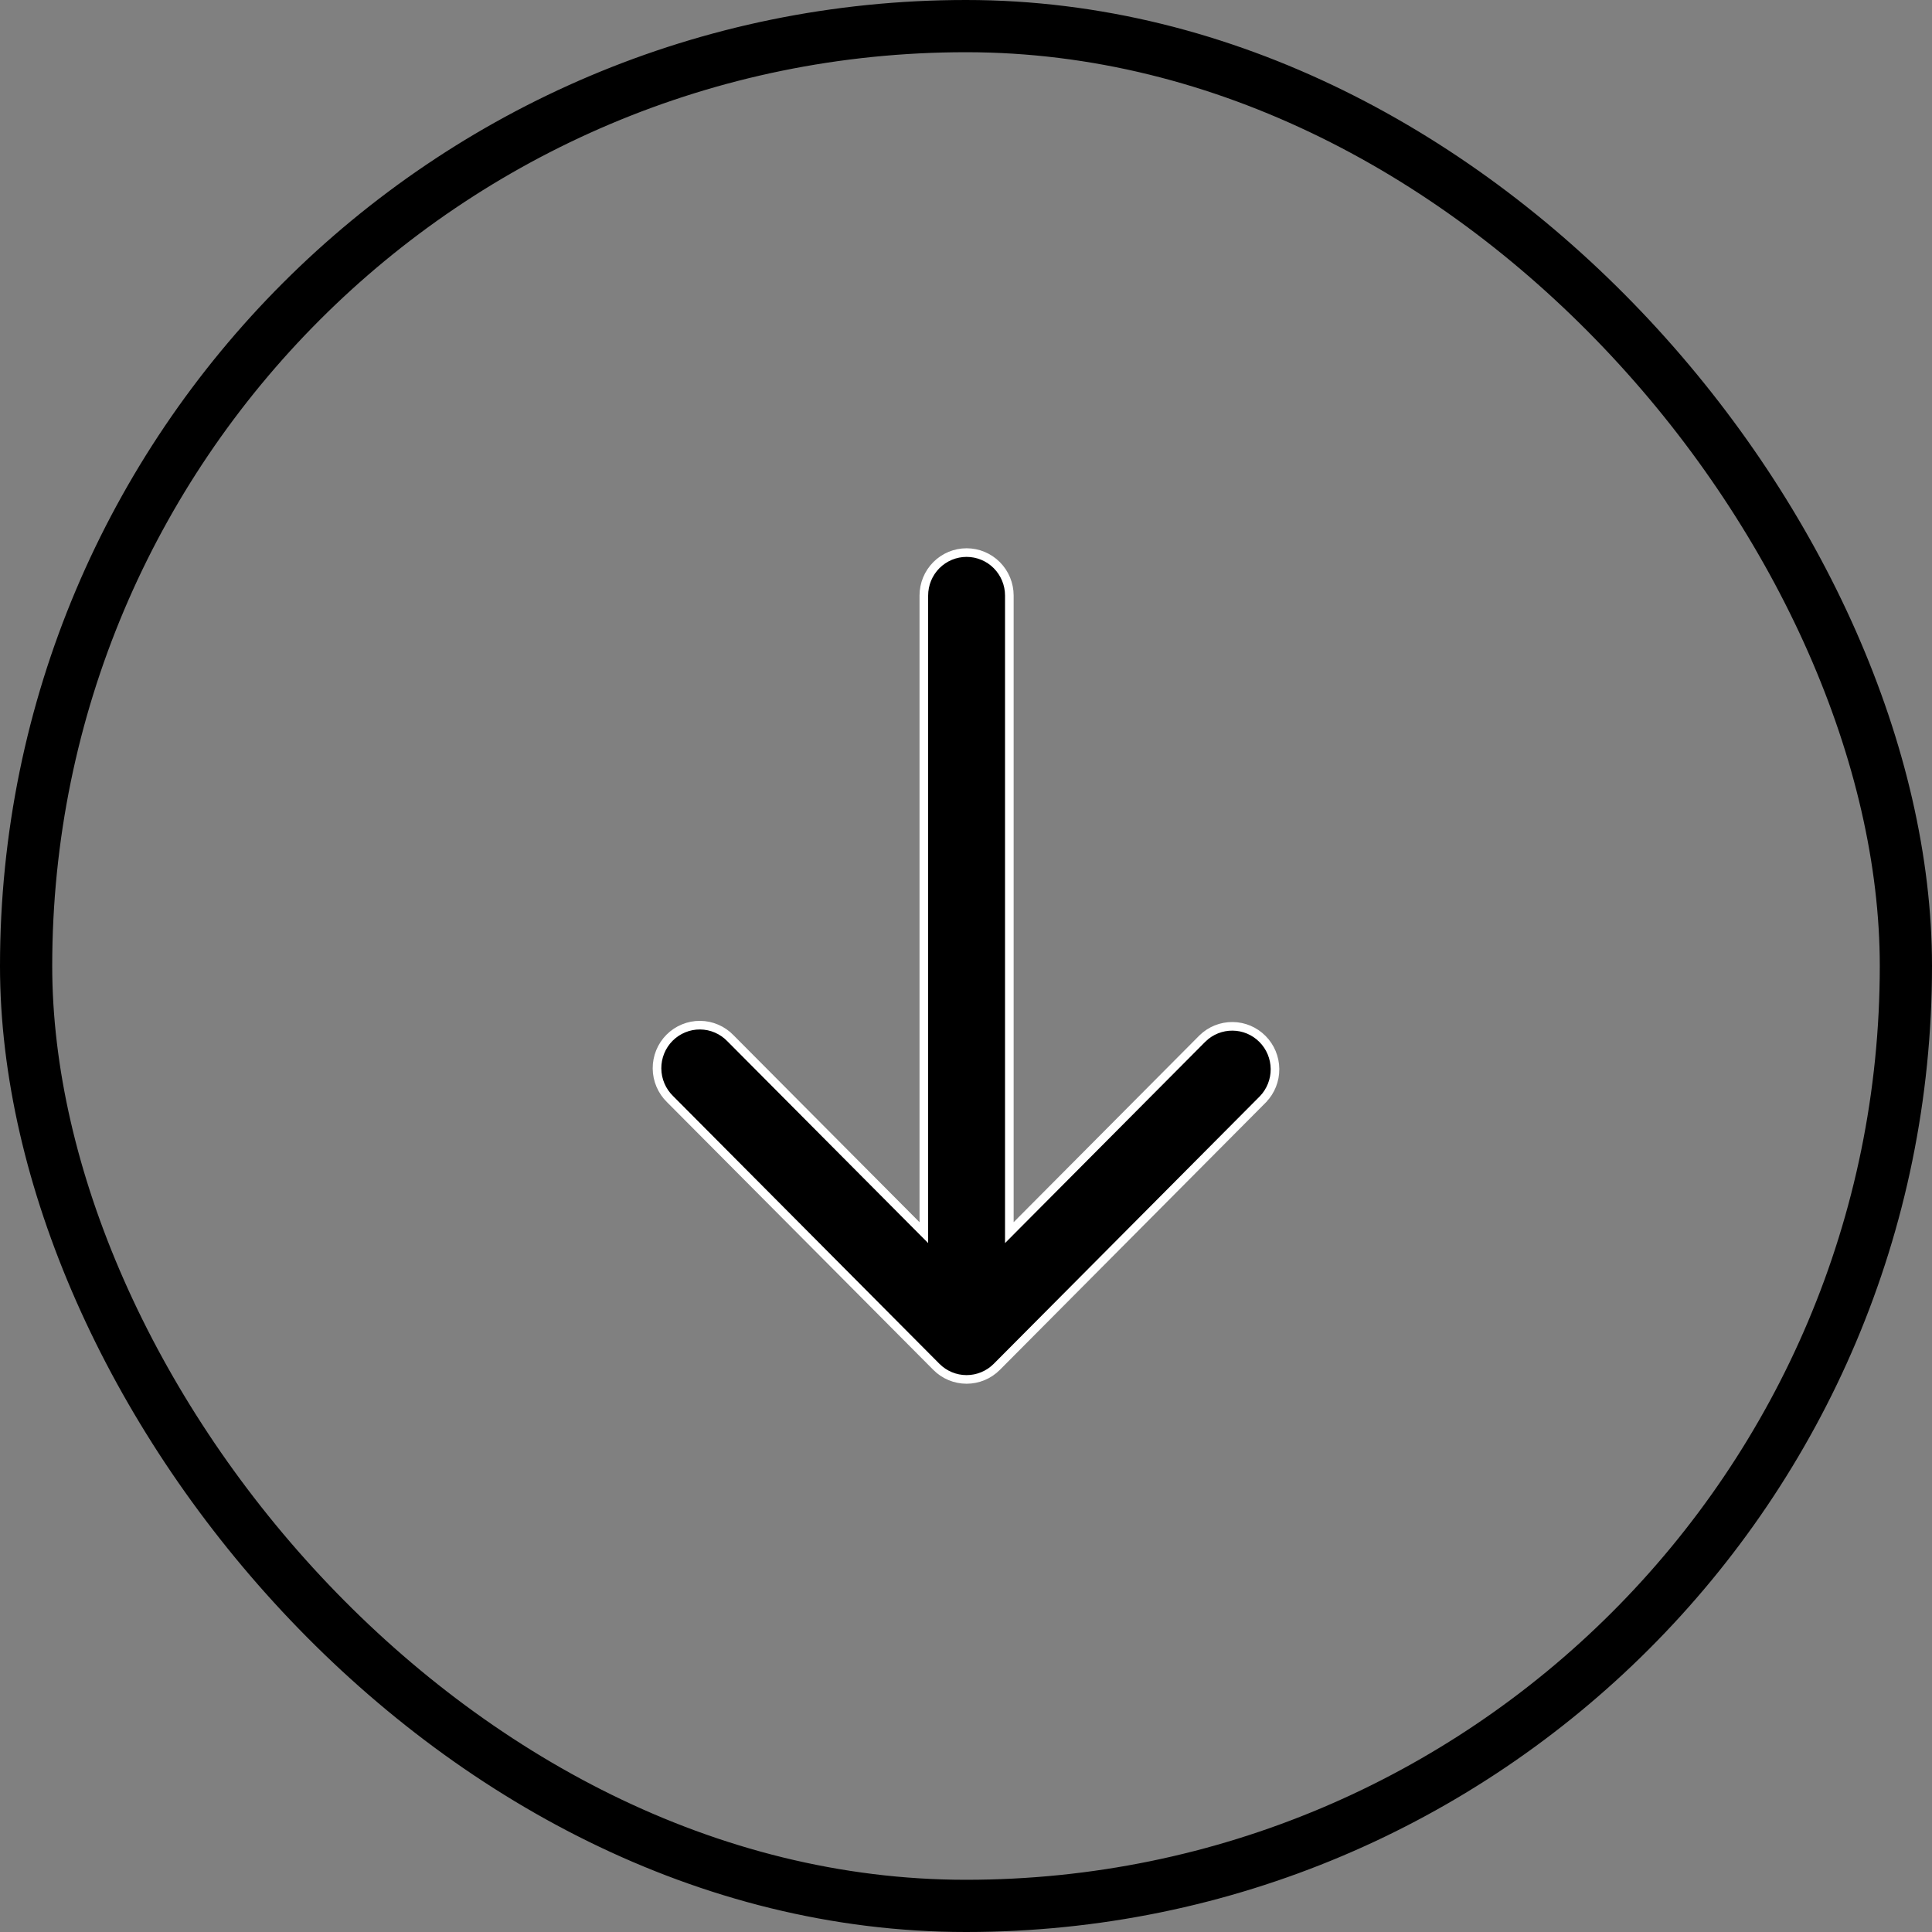 <svg width="74" height="74" viewBox="0 0 74 74" fill="none" xmlns="http://www.w3.org/2000/svg">
<rect x="0" y="0" width="74" height="74" fill="#808080" stroke="none"/>
<rect x="1" y="1" width="72" height="72" rx="36" fill="transparent"/>
<rect x="1" y="1" width="72" height="72" rx="36" stroke="black" stroke-width="2"/>
<path d="M35.102 46.929L35.385 47.213V46.813V22.812C35.385 22.375 35.557 21.956 35.864 21.647C36.172 21.338 36.588 21.165 37.022 21.165C37.456 21.165 37.873 21.338 38.18 21.647C38.487 21.956 38.66 22.375 38.66 22.812V46.813V47.213L38.942 46.929L46.06 39.773C46.06 39.772 46.061 39.772 46.061 39.772C46.37 39.472 46.783 39.307 47.212 39.311C47.641 39.314 48.051 39.487 48.355 39.793C48.659 40.098 48.831 40.511 48.835 40.944C48.839 41.375 48.674 41.791 48.376 42.102C48.376 42.102 48.375 42.102 48.375 42.103L38.18 52.353C37.873 52.662 37.456 52.835 37.022 52.835C36.588 52.835 36.172 52.662 35.865 52.353L25.667 42.101L25.667 42.101L25.665 42.099C25.509 41.947 25.384 41.765 25.298 41.564C25.212 41.363 25.167 41.147 25.165 40.928C25.163 40.709 25.205 40.492 25.287 40.289C25.369 40.087 25.491 39.903 25.645 39.748C25.799 39.594 25.982 39.471 26.183 39.389C26.384 39.306 26.599 39.264 26.817 39.266C27.034 39.268 27.249 39.313 27.449 39.4C27.648 39.486 27.829 39.611 27.98 39.769L27.98 39.769L27.982 39.771L35.102 46.929Z" fill="black" stroke="white" stroke-width="0.33"/>
</svg>
